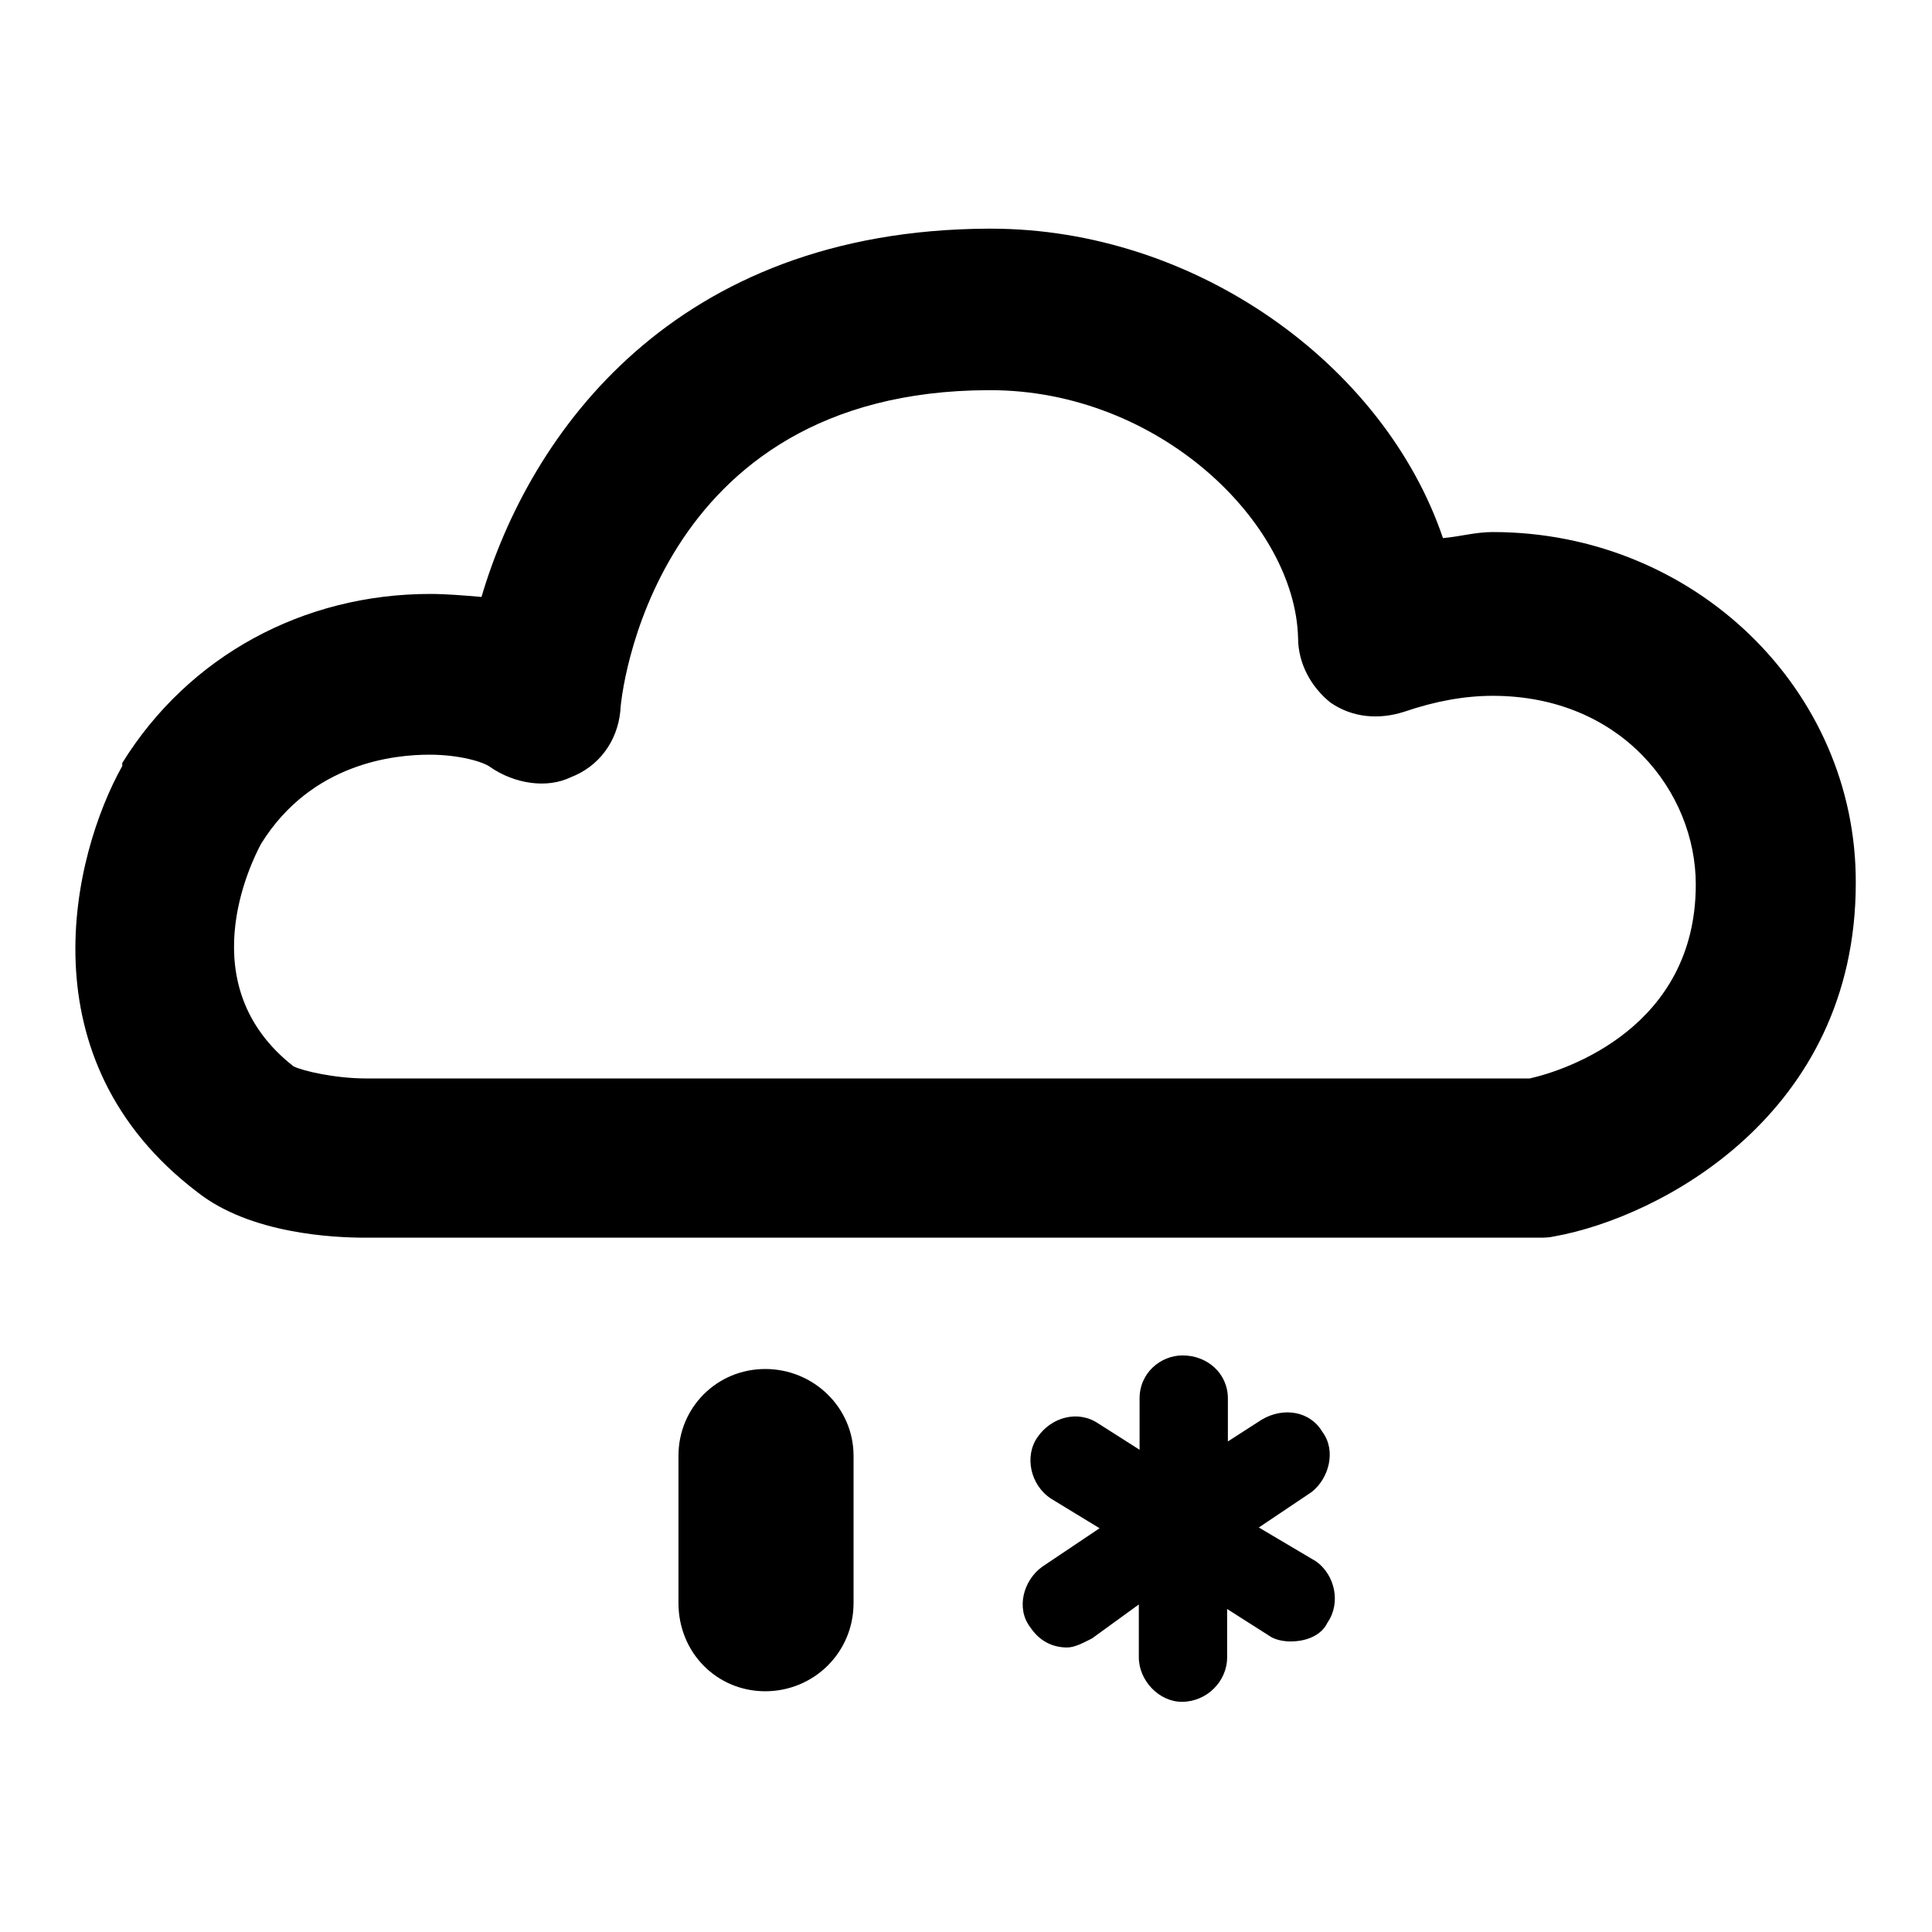 <?xml version="1.0" encoding="utf-8"?>
<!-- Svg Vector Icons : http://www.onlinewebfonts.com/icon -->
<!DOCTYPE svg PUBLIC "-//W3C//DTD SVG 1.1//EN" "http://www.w3.org/Graphics/SVG/1.1/DTD/svg11.dtd">
<svg version="1.1" xmlns="http://www.w3.org/2000/svg" xmlns:xlink="http://www.w3.org/1999/xlink" x="0px" y="0px" viewBox="0 0 256 256" enable-background="new 0 0 256 256" xml:space="preserve">
<g> <path fill="#000000" d="M174.4,206.9l-7.6-4.5l7-4.7c2.3-1.8,3.3-5.5,1.4-8c-1.6-2.7-5.1-3.3-8-1.6l-4.5,2.9v-5.7 c0-3.3-2.7-5.7-6-5.7c-2.9,0-5.7,2.3-5.7,5.7v6.8l-5.5-3.5c-2.7-1.8-6.2-0.8-8,1.8c-1.8,2.5-1,6.4,1.8,8.2l6.4,3.9l-7.6,5.1 c-2.5,1.8-3.5,5.5-1.6,8c1.2,1.8,2.9,2.7,4.9,2.7c1,0,2.1-0.6,3.3-1.2l6.2-4.5v7c0,3.1,2.7,5.9,5.7,5.9c3.3,0,6-2.7,6-5.9v-6.4 l5.5,3.5c0.8,0.6,2,0.8,2.9,0.8c2.1,0,4.1-0.8,4.9-2.5C177.7,212.4,176.9,208.7,174.4,206.9L174.4,206.9z M197.8,70.5 c-2.3,0-4.3,0.6-6.6,0.8c-7.8-23-32.8-41-59.9-41h-0.4c-41.6,0.2-60.7,27.1-67.1,48.8c-2.3-0.2-4.7-0.4-6.8-0.4 c-16.8,0-32,8.2-40.8,22.4c0,0,0,0,0,0.4C9.6,113.3,3,140.4,26.2,158c7,5.5,18,6,22.2,6c0.2,0,0.2,0,0.2,0H204c0.6,0,1.2,0,2.1-0.2 c13.7-2.5,39.8-16,39.8-46.8C246,91.4,224.5,70.5,197.8,70.5L197.8,70.5z M202.7,142.9h-154h-0.2c-4.1,0-8.4-1-9.6-1.6 c-13.7-10.7-5.7-26.9-4.3-29.5C41.3,101,52.4,100,56.9,100c4.1,0,7.2,1,8,1.6c3.3,2.3,7.6,2.9,10.7,1.4c3.7-1.4,6.2-4.7,6.6-8.8 c0-1.6,4.1-42.4,48.8-42.5h0.2c22.4,0,40.4,17.6,40.8,32.8c0,3.5,1.8,6.6,4.3,8.6c2.9,2,6.4,2.3,9.8,1.2c4.1-1.4,8-2.1,11.7-2.1 c17,0,26.9,12.7,26.9,25C224.7,136.1,207.6,141.8,202.7,142.9L202.7,142.9z M101.4,181.4c-6.4,0-11.5,5.1-11.5,11.5v19.5 c0,6.6,5.1,11.7,11.5,11.7s11.7-5.1,11.7-11.7v-19.5C113.1,186.5,107.8,181.4,101.4,181.4z"/></g>
</svg>